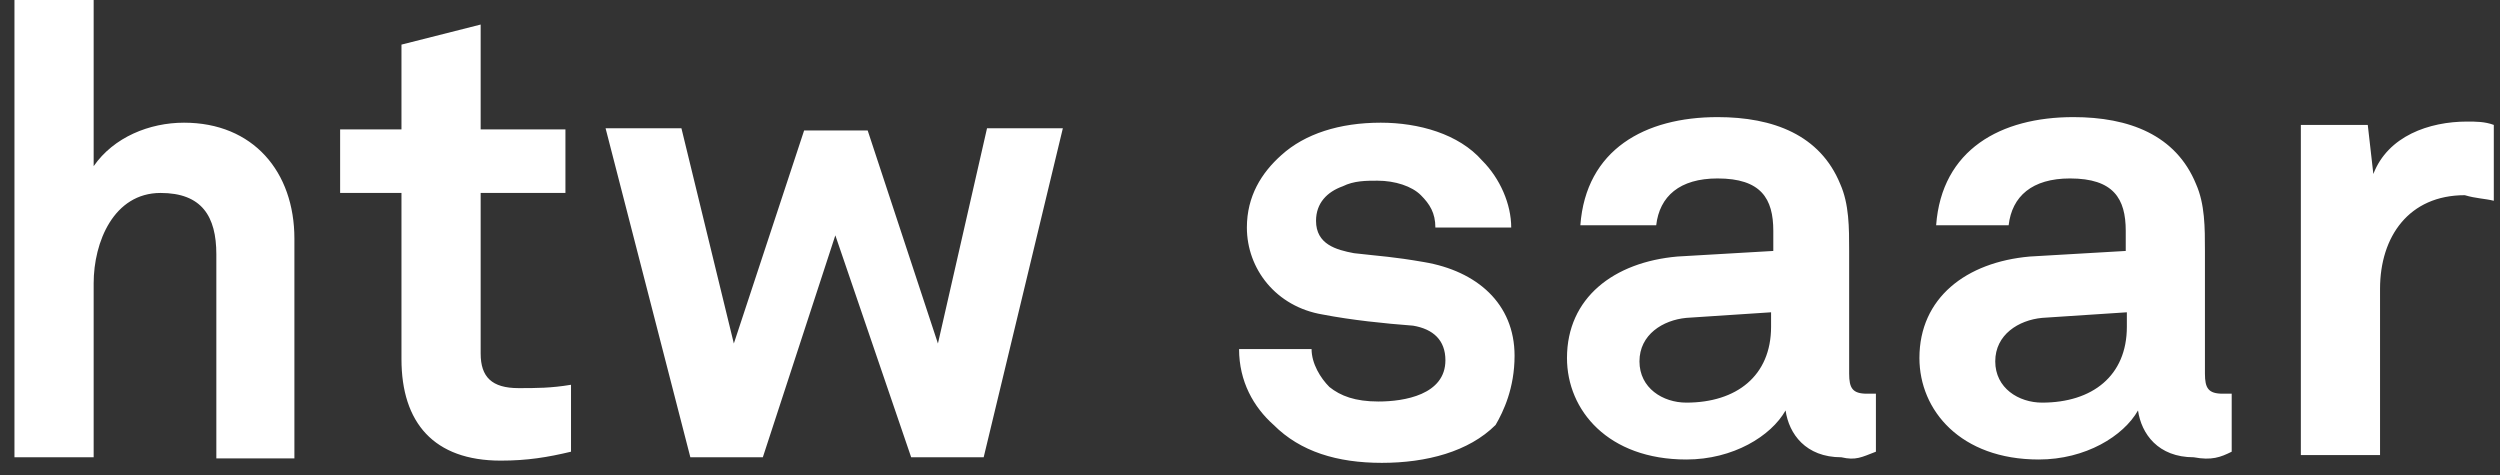 <?xml version="1.0" encoding="UTF-8"?>
<svg width="121px" height="23px" viewBox="0 0 121 23" version="1.1" xmlns="http://www.w3.org/2000/svg" xmlns:xlink="http://www.w3.org/1999/xlink">
    <rect x="0" y="0" width="121" height="23" fill="#333333" stroke="none"/>
    <title>Shape</title>
    <g id="--" stroke="none" stroke-width="1" fill="none" fill-rule="evenodd">
        <g id="03_Startseite" transform="translate(-500, -6200)" fill="#FFFFFF" fill-rule="nonzero">
            <path d="M514.249,6222.132 L514.249,6211.552 C514.249,6208.313 512.252,6205.938 508.905,6205.938 C507.232,6205.938 505.504,6206.64 504.533,6208.043 L504.533,6200 L500.7,6200 L500.7,6222.132 L504.533,6222.132 L504.533,6213.711 C504.533,6211.714 505.504,6209.339 507.772,6209.339 C509.769,6209.339 510.471,6210.472 510.471,6212.308 L510.471,6222.186 L514.249,6222.186 L514.249,6222.132 Z M527.637,6221.862 L527.637,6218.623 C526.665,6218.785 525.963,6218.785 525.099,6218.785 C523.804,6218.785 523.264,6218.246 523.264,6217.112 L523.264,6209.339 L527.367,6209.339 L527.367,6206.262 L523.264,6206.262 L523.264,6201.188 L519.431,6202.159 L519.431,6206.262 L516.462,6206.262 L516.462,6209.339 L519.431,6209.339 L519.431,6217.382 C519.431,6220.459 520.997,6222.294 524.236,6222.294 C525.531,6222.294 526.503,6222.132 527.637,6221.862 M551.442,6206.208 L547.772,6206.208 L545.396,6216.626 L541.996,6206.316 L538.919,6206.316 L535.518,6216.626 L532.981,6206.208 L529.31,6206.208 L533.413,6222.132 L536.921,6222.132 L540.43,6211.39 L544.101,6222.132 L547.61,6222.132 L551.442,6206.208 Z M573.305,6217.22 C573.305,6214.683 571.469,6213.117 568.932,6212.686 C567.367,6212.416 566.935,6212.416 565.531,6212.254 C564.668,6212.092 563.696,6211.822 563.696,6210.688 C563.696,6209.825 564.236,6209.285 564.991,6209.015 C565.531,6208.745 566.125,6208.745 566.665,6208.745 C567.529,6208.745 568.338,6209.015 568.77,6209.447 C569.202,6209.879 569.472,6210.31 569.472,6211.012 L573.143,6211.012 C573.143,6209.879 572.603,6208.637 571.739,6207.773 C570.606,6206.478 568.662,6205.938 566.827,6205.938 C564.83,6205.938 563.156,6206.478 562.023,6207.503 C561.051,6208.367 560.349,6209.501 560.349,6211.012 C560.349,6213.009 561.753,6214.845 564.02,6215.223 C565.423,6215.493 566.989,6215.655 568.392,6215.762 C569.364,6215.924 569.958,6216.464 569.958,6217.436 C569.958,6219.109 567.96,6219.433 566.719,6219.433 C565.585,6219.433 564.884,6219.163 564.344,6218.731 C563.912,6218.3 563.48,6217.598 563.48,6216.896 L559.971,6216.896 C559.971,6218.462 560.673,6219.703 561.645,6220.567 C562.94,6221.862 564.722,6222.402 566.881,6222.402 C569.04,6222.402 571.091,6221.862 572.387,6220.567 C572.765,6219.919 573.305,6218.785 573.305,6217.22 M590.794,6221.862 L590.794,6219.055 C590.794,6219.055 590.525,6219.055 590.363,6219.055 C589.661,6219.055 589.499,6218.785 589.499,6218.084 L589.499,6212.146 C589.499,6211.012 589.499,6209.879 589.067,6208.907 C588.095,6206.532 585.828,6205.668 583.129,6205.668 C579.62,6205.668 576.759,6207.233 576.489,6210.904 L580.16,6210.904 C580.322,6209.501 581.294,6208.637 583.129,6208.637 C585.234,6208.637 585.828,6209.609 585.828,6211.174 L585.828,6212.146 L581.186,6212.416 C578.109,6212.686 575.842,6214.413 575.842,6217.328 C575.842,6219.865 577.839,6222.24 581.618,6222.24 C583.885,6222.24 585.72,6221.107 586.422,6219.865 C586.584,6220.999 587.394,6222.132 589.121,6222.132 C589.823,6222.294 590.093,6222.132 590.794,6221.862 M585.72,6215.816 C585.72,6218.192 584.047,6219.487 581.618,6219.487 C580.484,6219.487 579.35,6218.785 579.35,6217.49 C579.35,6216.194 580.484,6215.493 581.618,6215.385 L585.72,6215.115 L585.72,6215.816 Z M608.014,6221.862 L608.014,6219.055 C608.014,6219.055 607.745,6219.055 607.583,6219.055 C606.881,6219.055 606.719,6218.785 606.719,6218.084 L606.719,6212.146 C606.719,6211.012 606.719,6209.879 606.287,6208.907 C605.315,6206.532 603.048,6205.668 600.349,6205.668 C596.84,6205.668 593.979,6207.233 593.709,6210.904 L597.218,6210.904 C597.38,6209.501 598.352,6208.637 600.187,6208.637 C602.292,6208.637 602.886,6209.609 602.886,6211.174 L602.886,6212.146 L598.244,6212.416 C595.167,6212.686 592.9,6214.413 592.9,6217.328 C592.9,6219.865 594.897,6222.24 598.676,6222.24 C600.943,6222.24 602.778,6221.107 603.48,6219.865 C603.642,6220.999 604.452,6222.132 606.179,6222.132 C607.043,6222.294 607.475,6222.132 608.014,6221.862 M602.94,6215.816 C602.94,6218.192 601.267,6219.487 598.838,6219.487 C597.704,6219.487 596.57,6218.785 596.57,6217.49 C596.57,6216.194 597.704,6215.493 598.838,6215.385 L602.94,6215.115 L602.94,6215.816 Z M620.7,6209.717 L620.7,6206.046 C620.268,6205.884 619.836,6205.884 619.404,6205.884 C617.569,6205.884 615.572,6206.586 614.87,6208.421 L614.6,6206.046 L611.361,6206.046 L611.361,6222.024 L615.194,6222.024 L615.194,6213.981 C615.194,6211.444 616.597,6209.447 619.296,6209.447 C619.836,6209.609 620.268,6209.609 620.7,6209.717" id="Shape"></path>
        </g>
    </g>
</svg>
